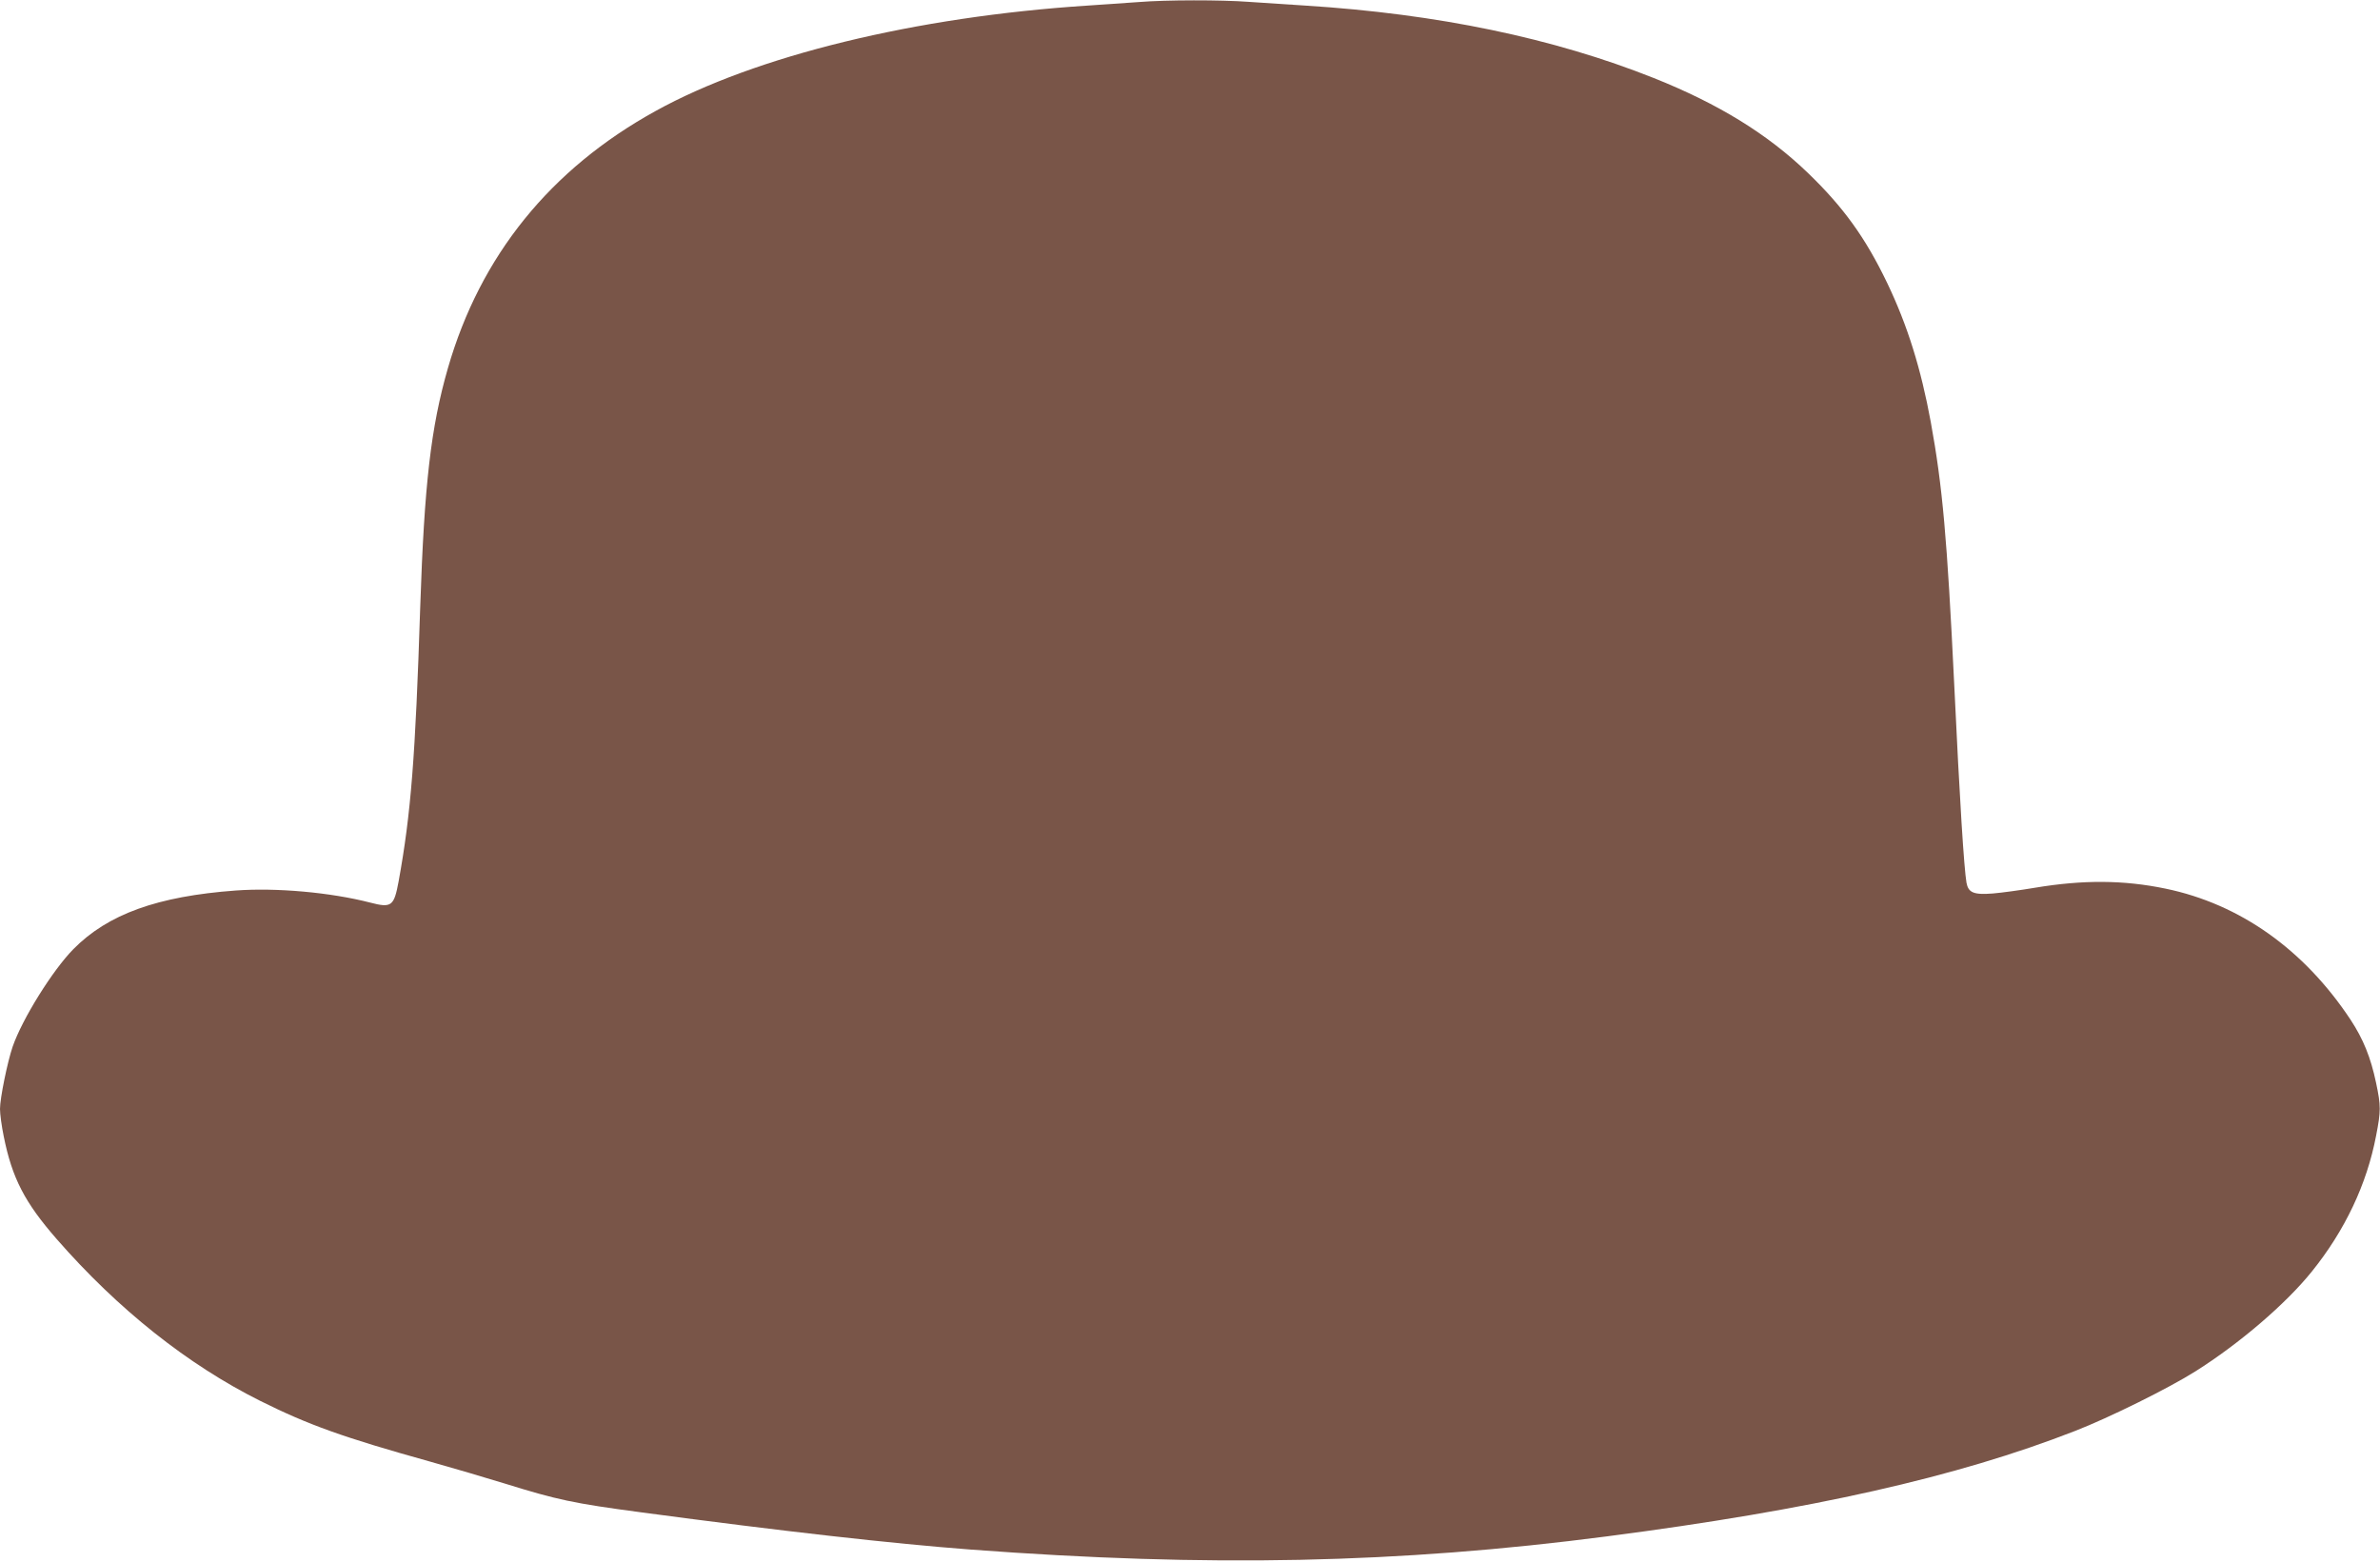 <?xml version="1.0" standalone="no"?>
<!DOCTYPE svg PUBLIC "-//W3C//DTD SVG 20010904//EN"
 "http://www.w3.org/TR/2001/REC-SVG-20010904/DTD/svg10.dtd">
<svg version="1.0" xmlns="http://www.w3.org/2000/svg"
 width="1280pt" height="840pt" viewBox="0 0 1280 840"
 preserveAspectRatio="xMidYMid meet">
<g transform="translate(0,840) scale(0.1,-0.1)"
fill="#795548" stroke="none">
<path d="M6125 8389 c-55 -4 -179 -12 -275 -19 -926 -60 -1787 -270 -2324
-567 -566 -312 -943 -779 -1117 -1383 -92 -319 -127 -626 -149 -1285 -26 -809
-50 -1112 -116 -1475 -25 -135 -38 -145 -153 -115 -214 55 -505 81 -723 65
-421 -31 -688 -127 -874 -316 -111 -113 -274 -374 -326 -524 -28 -82 -68 -277
-68 -335 0 -27 9 -94 20 -147 45 -225 113 -356 285 -553 329 -377 704 -675
1094 -870 259 -129 445 -196 911 -326 118 -33 301 -87 405 -119 280 -87 366
-106 735 -155 770 -103 1350 -168 1770 -200 1281 -96 2301 -75 3423 71 1102
143 1882 319 2517 567 183 71 504 230 648 321 236 149 485 362 625 536 178
221 296 469 346 731 26 133 26 161 0 284 -29 138 -69 236 -138 341 -250 377
-594 621 -994 704 -226 47 -444 48 -702 5 -77 -13 -179 -27 -227 -31 -103 -8
-132 4 -142 58 -13 77 -36 431 -66 1068 -38 787 -63 1065 -126 1410 -53 288
-125 519 -234 747 -117 244 -236 409 -427 593 -217 209 -480 371 -828 510
-540 215 -1162 345 -1875 390 -96 6 -233 15 -304 20 -147 11 -444 11 -591 -1z"/>
</g>
</svg>
